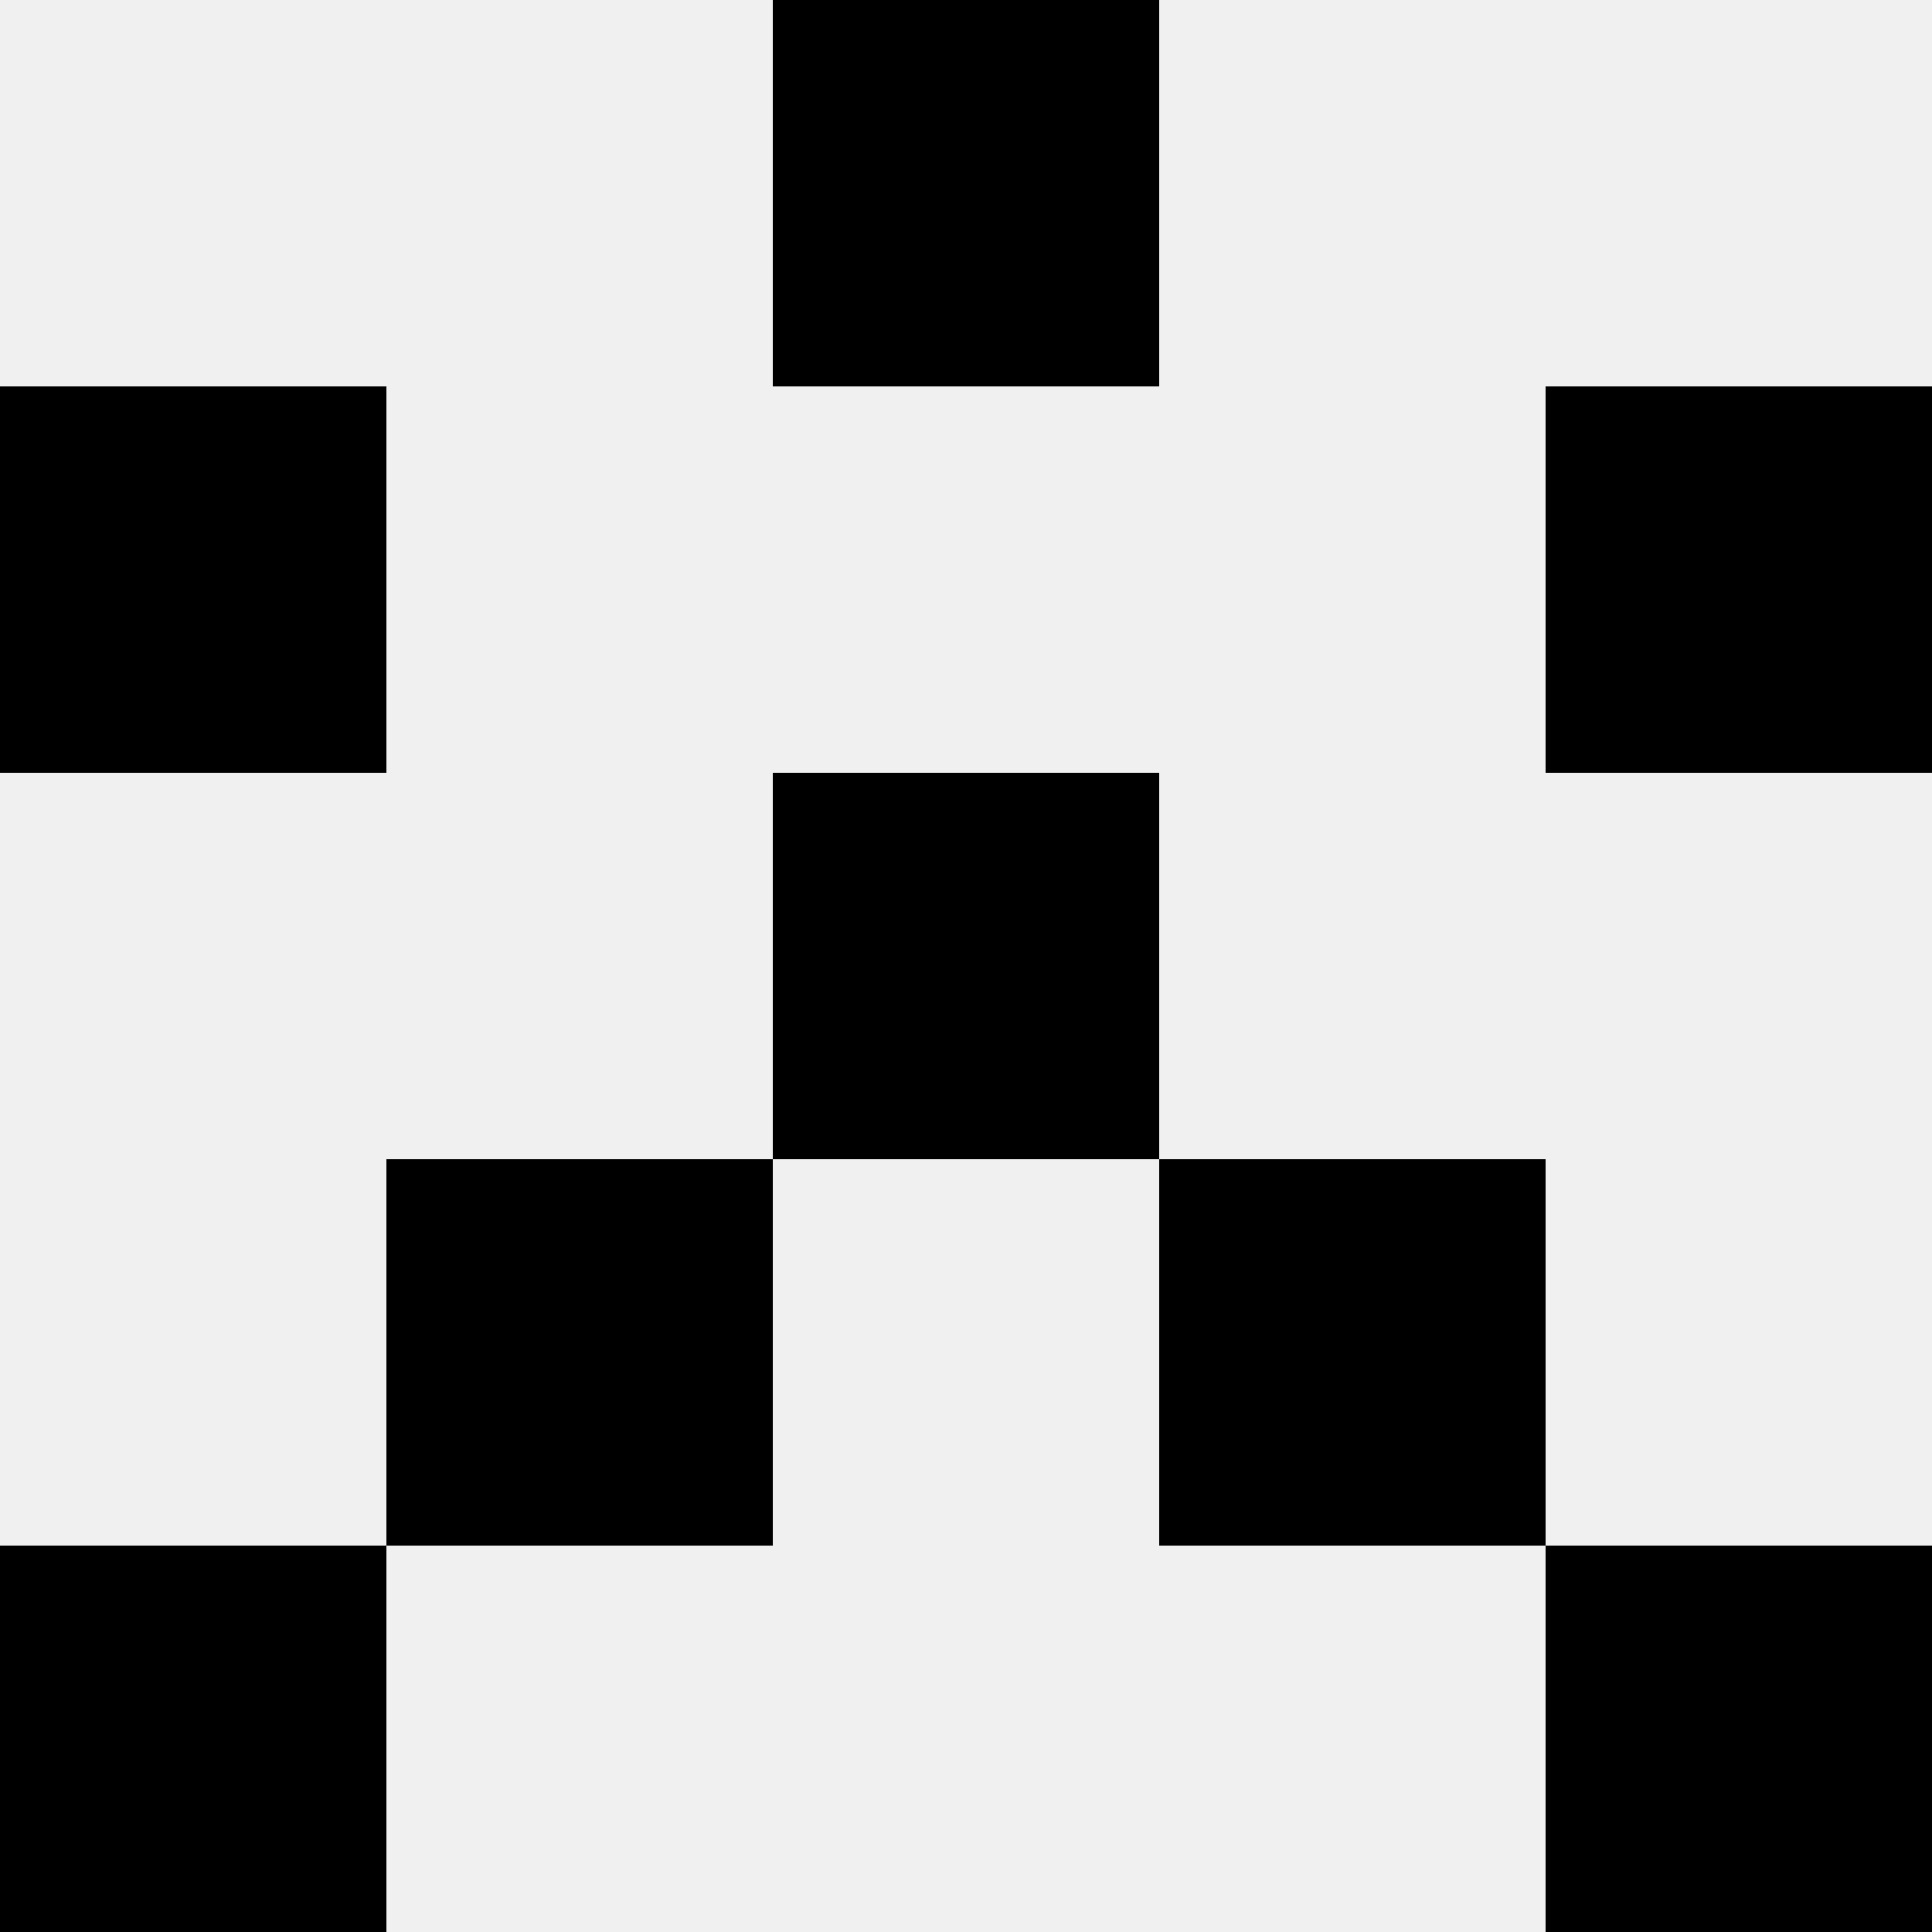 <svg width='80' height='80' xmlns='http://www.w3.org/2000/svg'><rect width='100%' height='100%' fill='#f0f0f0'/><rect x='32' y='0' width='16' height='16' fill='hsl(253, 70%, 50%)' /><rect x='32' y='0' width='16' height='16' fill='hsl(253, 70%, 50%)' /><rect x='0' y='16' width='16' height='16' fill='hsl(253, 70%, 50%)' /><rect x='64' y='16' width='16' height='16' fill='hsl(253, 70%, 50%)' /><rect x='32' y='32' width='16' height='16' fill='hsl(253, 70%, 50%)' /><rect x='32' y='32' width='16' height='16' fill='hsl(253, 70%, 50%)' /><rect x='16' y='48' width='16' height='16' fill='hsl(253, 70%, 50%)' /><rect x='48' y='48' width='16' height='16' fill='hsl(253, 70%, 50%)' /><rect x='0' y='64' width='16' height='16' fill='hsl(253, 70%, 50%)' /><rect x='64' y='64' width='16' height='16' fill='hsl(253, 70%, 50%)' /></svg>